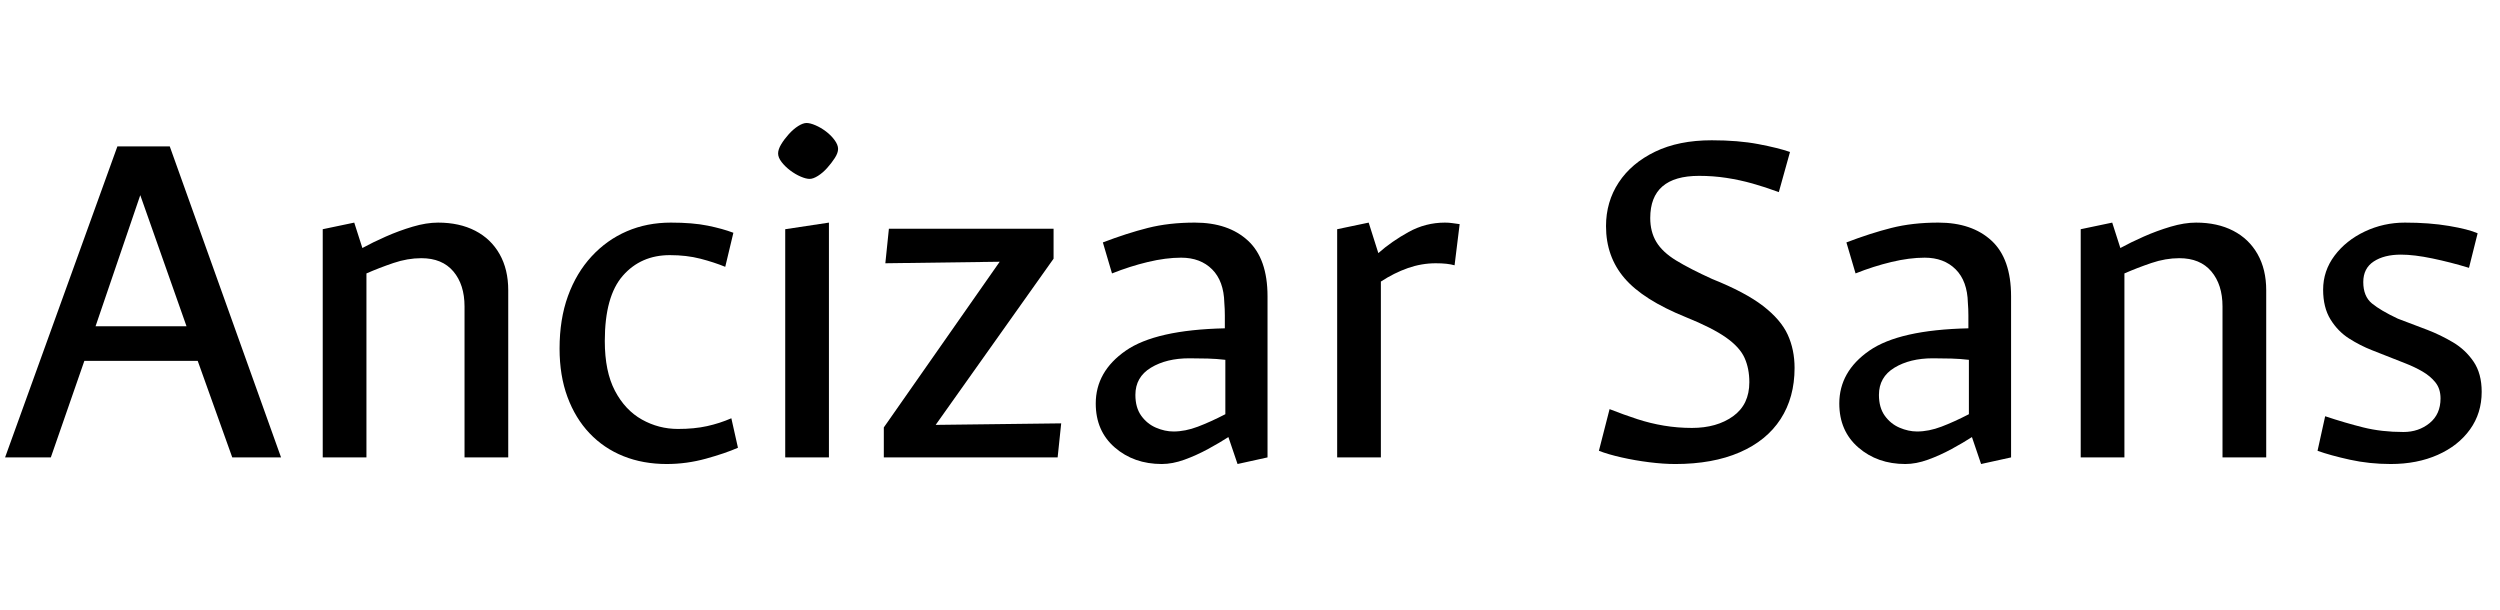 <svg width="78.704" height="19.2" viewBox="0 0 78.704 19.2" xmlns="http://www.w3.org/2000/svg"><path transform="translate(0 14.4) scale(.016 -.016)" d="M10 0 231 612H334L553 0H457L389 190H166L100 0ZM188 258H367L276 516Z"/><path transform="translate(9.008 14.4) scale(.016 -.016)" d="m72 0v449l62 13 16-50q20 11 46 22.5t53 19.5 50 8q42 0 73-16t48-46 17-71v-329h-86v297q0 43-22 69t-63 26q-27 0-55-9.5t-53-20.5v-362z"/><path transform="translate(17.04 14.4) scale(.016 -.016)" d="m247-13q-47 0-85.5 15.5t-66.5 45-43.5 71.5-15.5 95q0 58 16.5 103.5t46.5 78 69.5 49.5 86.5 17q43 0 72.5-6t50.5-14l-16-67q-22 9-49 16t-60 7q-57 0-92.5-40.5t-35.5-128.5q0-60 20-98t53-56.5 71-18.5q32 0 57 5.5t48 15.5l13-58q-25-11-63-21.5t-77-10.5z"/><path transform="translate(23.568 14.4) scale(.016 -.016)" d="m72 0v449l86 13v-462zm48 548q-7 0-17.5 4.5t-20.5 12-17 16.5-7 17 6 18 15 20 18.5 16 16.5 6 17.5-4.5 20.5-12 17-17 7-17.5-6.5-18-15-19.5-18-15.5-16.5-6z"/><path transform="translate(27.248 14.4) scale(.016 -.016)" d="m36 0v59l228 326-225-3 7 68h324v-59l-232-327 247 3-7-67z"/><path transform="translate(33.888 14.4) scale(.016 -.016)" d="m168-13q-55 0-92.5 32.5t-37.5 86.5q0 63 59 104t195 44q0 13 0 25.5t-1 24.5q-1 43-24 66t-61 23q-30 0-65.5-8.5t-70.5-22.5l-18 61q47 18 88.5 28.5t92.5 10.5q66 0 104.5-35.5t38.5-109.5v-317l-59-13-18 53q-17-11-40-23.5t-46.5-21-44.5-8.5zm23 64q23 0 48 9.5t54 24.5v107q-17 2-34.5 2.5t-36.5 0.5q-45 0-75.5-18.5t-30.5-53.5q0-25 11.5-41t29-23.5 34.5-7.5z"/><path transform="translate(40.944 14.4) scale(.016 -.016)" d="m72 0v449l62 13 19-60q26 23 59.5 41.5t71.5 18.5q8 0 14.5-1t14.5-2l-10-81q-7 2-16 3t-21 1q-28 0-55-9.5t-53-26.5v-346z"/><path transform="translate(49.632 14.4) scale(.016 -.016)" d="m194-13q-23 0-51 3.5t-54.5 9.5-44.5 13l21 82q28-11 54-19.5t53-13 55-4.5q49 0 81 23t32 67q0 27-9.5 48t-36.5 40-79 40q-84 34-120.5 76.5t-36.5 102.5q0 48 25 86t71.5 60.5 111.5 22.5q52 0 91.5-7.5t62.5-15.5l-22-79q-27 10-52 17t-51 11-54 4q-96 0-96-83 0-27 12-47t39-36.5 71-36.5q65-26 100-53t48.5-56.5 13.5-65.5q0-58-27.5-100.5t-80.5-65.5-127-23z"/><path transform="translate(57.296 14.4) scale(.016 -.016)" d="m168-13q-55 0-92.5 32.5t-37.5 86.5q0 63 59 104t195 44q0 13 0 25.5t-1 24.5q-1 43-24 66t-61 23q-30 0-65.5-8.5t-70.5-22.5l-18 61q47 18 88.5 28.5t92.5 10.5q66 0 104.5-35.5t38.5-109.5v-317l-59-13-18 53q-17-11-40-23.5t-46.5-21-44.5-8.5zm23 64q23 0 48 9.5t54 24.5v107q-17 2-34.5 2.5t-36.5 0.5q-45 0-75.5-18.5t-30.5-53.5q0-25 11.5-41t29-23.5 34.5-7.5z"/><path transform="translate(64.352 14.4) scale(.016 -.016)" d="m72 0v449l62 13 16-50q20 11 46 22.5t53 19.5 50 8q42 0 73-16t48-46 17-71v-329h-86v297q0 43-22 69t-63 26q-27 0-55-9.5t-53-20.5v-362z"/><path transform="translate(72.384 14.4) scale(.016 -.016)" d="m180-13q-42 0-80.5 8.5t-63.5 17.5l15 68q39-13 75-22t79-9q30 0 51.5 17.5t21.5 48.5q0 19-10 31.5t-25.5 21.5-33.5 16l-66 26q-23 9-45 23t-36.5 37.5-14.5 58.5q0 37 22.5 67t59.5 47.5 79 17.5q48 0 86.5-6.5t56.5-14.5l-17-68q-36 11-72 18.5t-62 7.5q-33 0-53.5-13.5t-20.5-40.5q0-28 17-42t51-30l58-22q26-10 50.5-24.5t40.5-38 16-59.5q0-42-23-74t-63.5-50-92.5-18z"/></svg>